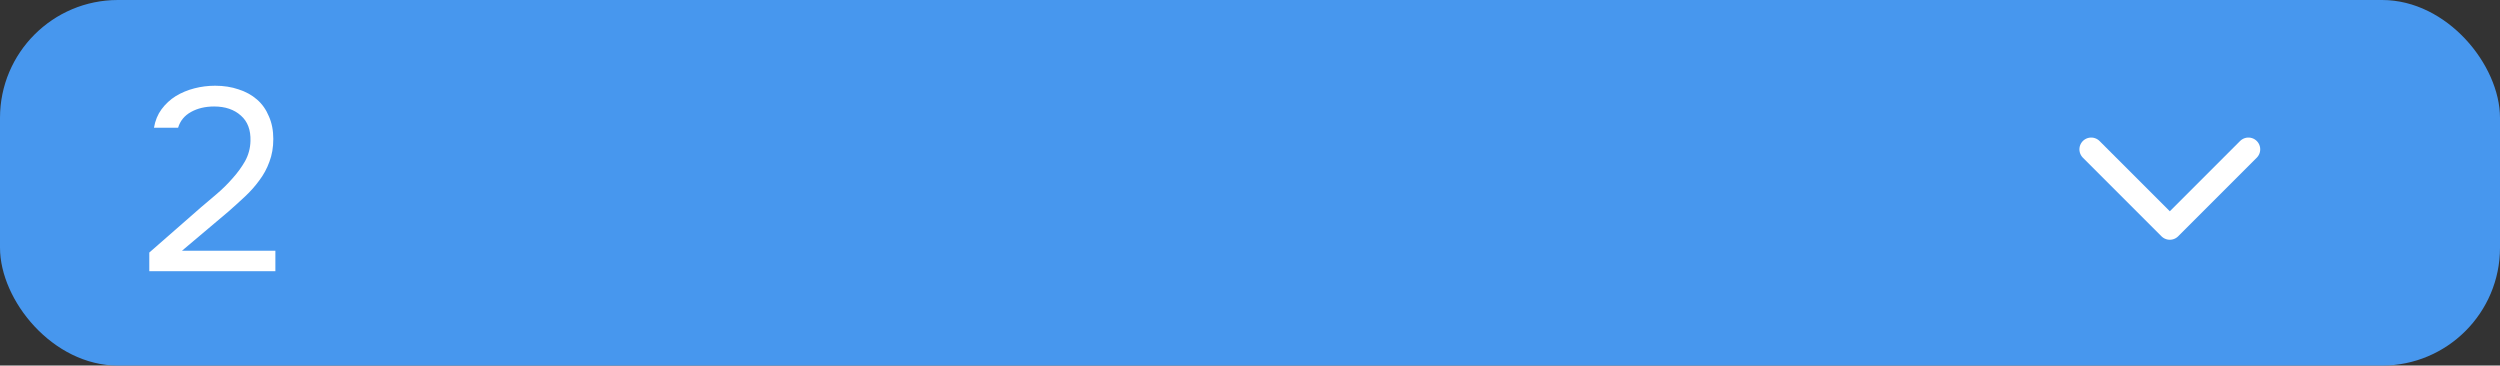<?xml version="1.0" encoding="UTF-8"?> <svg xmlns="http://www.w3.org/2000/svg" width="212" height="31" viewBox="0 0 212 31" fill="none"><rect x="0" y="0" width="212" height="31" fill="#333333" stroke="none"/> <rect width="212" height="31" rx="10" fill="#4797EE"></rect> <path d="M17.06 17.566C17.456 17.229 17.889 16.862 18.358 16.466C18.842 16.055 19.289 15.615 19.7 15.146C20.125 14.677 20.485 14.185 20.778 13.672C21.071 13.144 21.225 12.572 21.24 11.956C21.269 11.017 20.998 10.299 20.426 9.8C19.854 9.287 19.099 9.03 18.16 9.03C17.412 9.03 16.759 9.184 16.202 9.492C15.645 9.8 15.278 10.247 15.102 10.834H13.056C13.159 10.233 13.371 9.712 13.694 9.272C14.031 8.817 14.435 8.443 14.904 8.15C15.388 7.857 15.916 7.637 16.488 7.49C17.06 7.343 17.647 7.27 18.248 7.27C18.967 7.27 19.627 7.373 20.228 7.578C20.829 7.769 21.35 8.055 21.79 8.436C22.23 8.817 22.567 9.294 22.802 9.866C23.051 10.423 23.176 11.061 23.176 11.78C23.176 12.499 23.066 13.144 22.846 13.716C22.641 14.288 22.355 14.816 21.988 15.3C21.636 15.784 21.233 16.239 20.778 16.664C20.323 17.089 19.854 17.515 19.37 17.94L15.432 21.262H23.352V23H12.66L12.66 21.416L17.06 17.566Z" fill="white"></path> <path d="M190.667 12.664L184 19.331L177.334 12.664" stroke="white" stroke-width="2" stroke-linecap="round" stroke-linejoin="round"></path> </svg> 